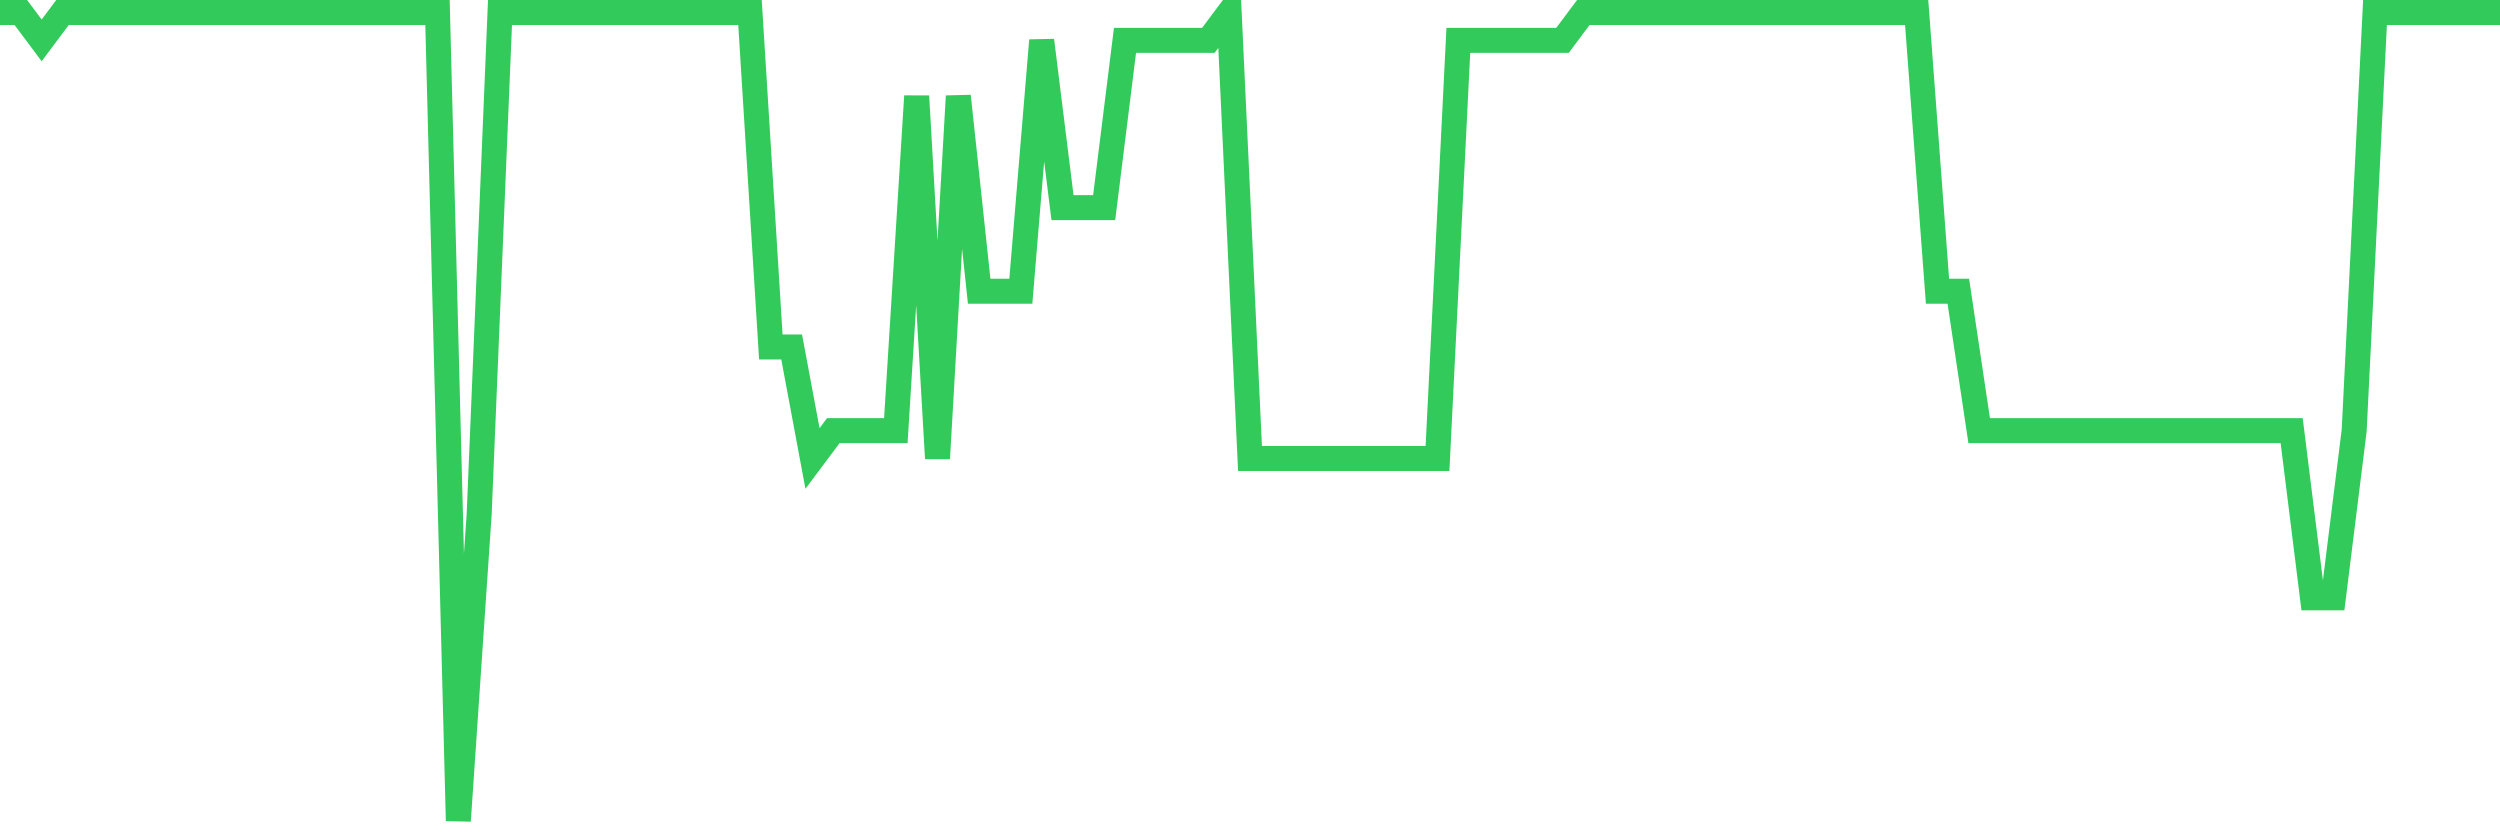 <svg
  xmlns="http://www.w3.org/2000/svg"
  xmlns:xlink="http://www.w3.org/1999/xlink"
  width="120"
  height="40"
  viewBox="0 0 120 40"
  preserveAspectRatio="none"
>
  <polyline
    points="0,0.6 1,0.6 2,1.938 3,0.6 4,0.6 5,0.6 6,0.6 7,0.6 8,0.6 9,0.6 10,0.6 11,0.6 12,0.6 13,0.6 14,0.6 15,0.6 16,0.6 17,0.6 18,0.6 19,0.6 20,0.6 21,0.6 22,39.4 23,24.683 24,0.6 25,0.6 26,0.6 27,0.6 28,0.6 29,0.6 30,0.6 31,0.6 32,0.6 33,0.6 34,0.6 35,0.6 36,0.6 37,16.655 38,16.655 39,22.007 40,20.669 41,20.669 42,20.669 43,20.669 44,4.614 45,22.007 46,4.614 47,13.979 48,13.979 49,13.979 50,1.938 51,9.966 52,9.966 53,9.966 54,1.938 55,1.938 56,1.938 57,1.938 58,1.938 59,0.6 60,22.007 61,22.007 62,22.007 63,22.007 64,22.007 65,22.007 66,22.007 67,22.007 68,22.007 69,22.007 70,1.938 71,1.938 72,1.938 73,1.938 74,1.938 75,1.938 76,0.6 77,0.6 78,0.6 79,0.6 80,0.6 81,0.6 82,0.6 83,0.6 84,0.6 85,0.6 86,0.6 87,0.6 88,0.6 89,0.6 90,0.6 91,0.6 92,0.6 93,13.979 94,13.979 95,20.669 96,20.669 97,20.669 98,20.669 99,20.669 100,20.669 101,20.669 102,20.669 103,20.669 104,20.669 105,20.669 106,20.669 107,20.669 108,20.669 109,20.669 110,20.669 111,28.697 112,28.697 113,20.669 114,0.6 115,0.6 116,0.6 117,0.6 118,0.6 119,0.6 120,0.6"
    fill="none"
    stroke="#32ca5b"
    stroke-width="1.2"
  >
  </polyline>
</svg>